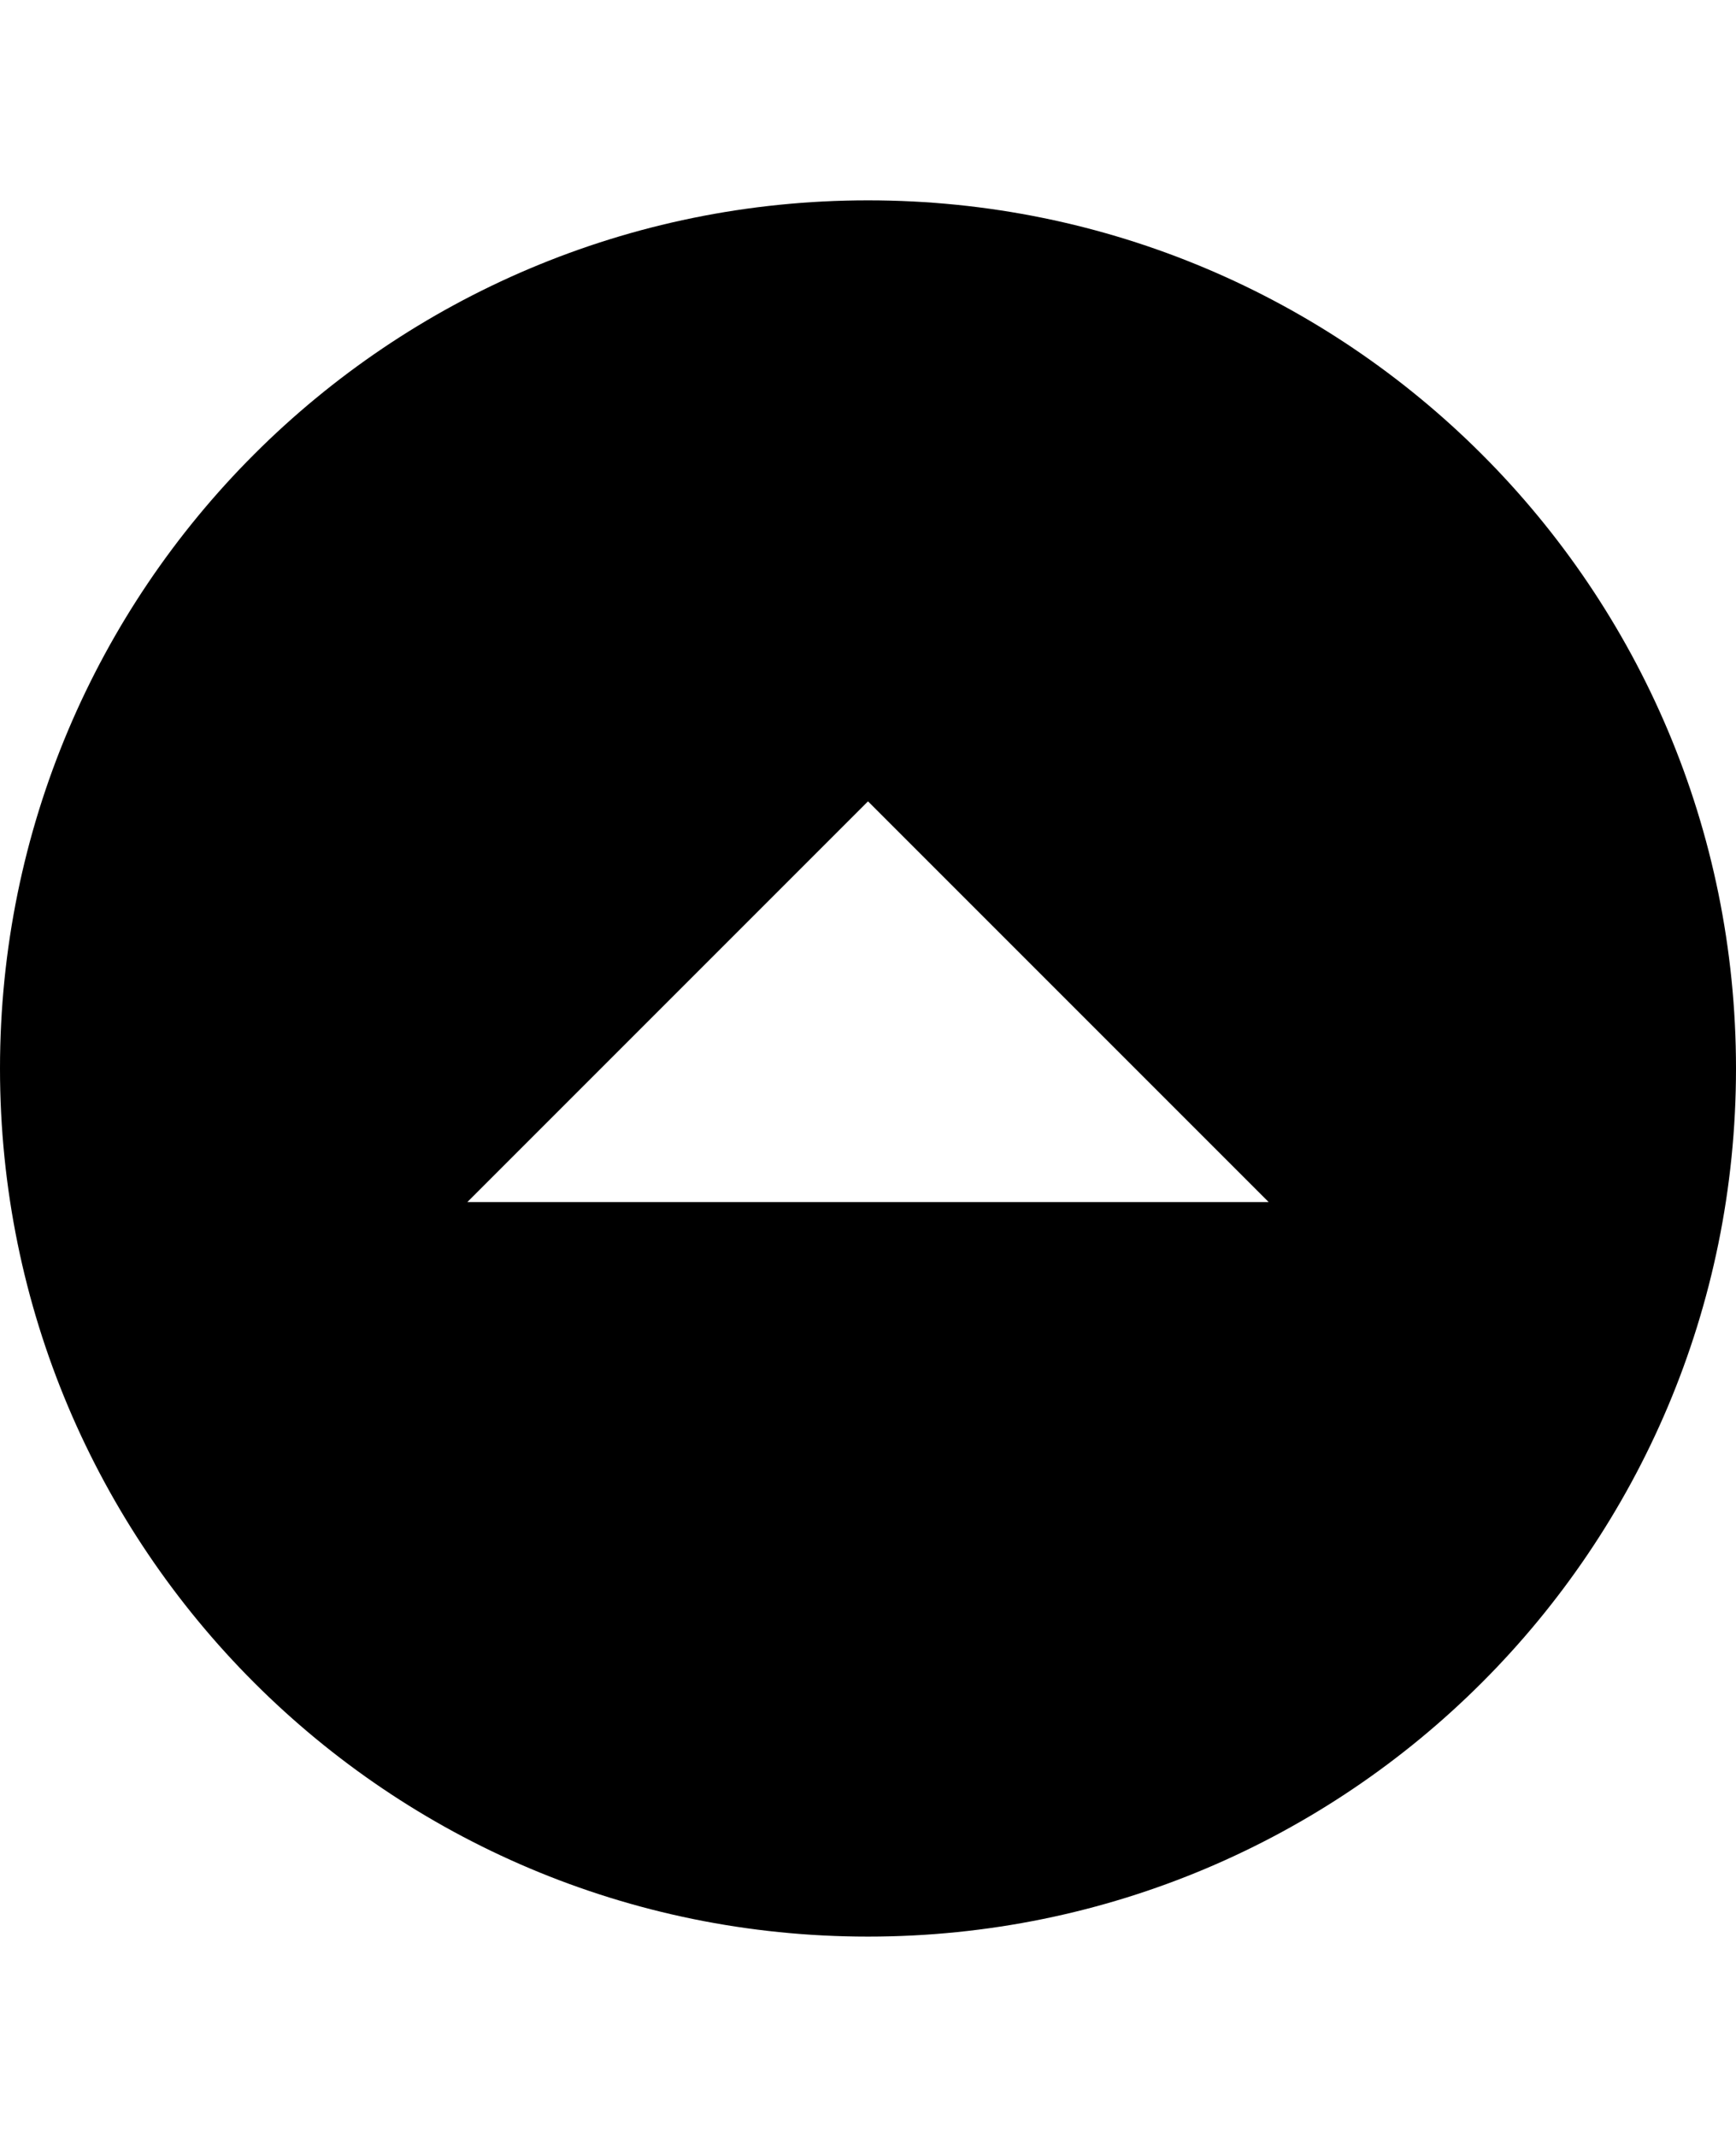 <svg version="1.1" xmlns="http://www.w3.org/2000/svg" xmlns:xlink="http://www.w3.org/1999/xlink" id="android-arrow-dropup-circle" viewBox="0 0 416 512"><path d="M416 256c0 115-93 208-208 208S0 371 0 256 93 48 208 48s208 93 208 208zm-112 32l-96-96-96 96h192z"/></svg>